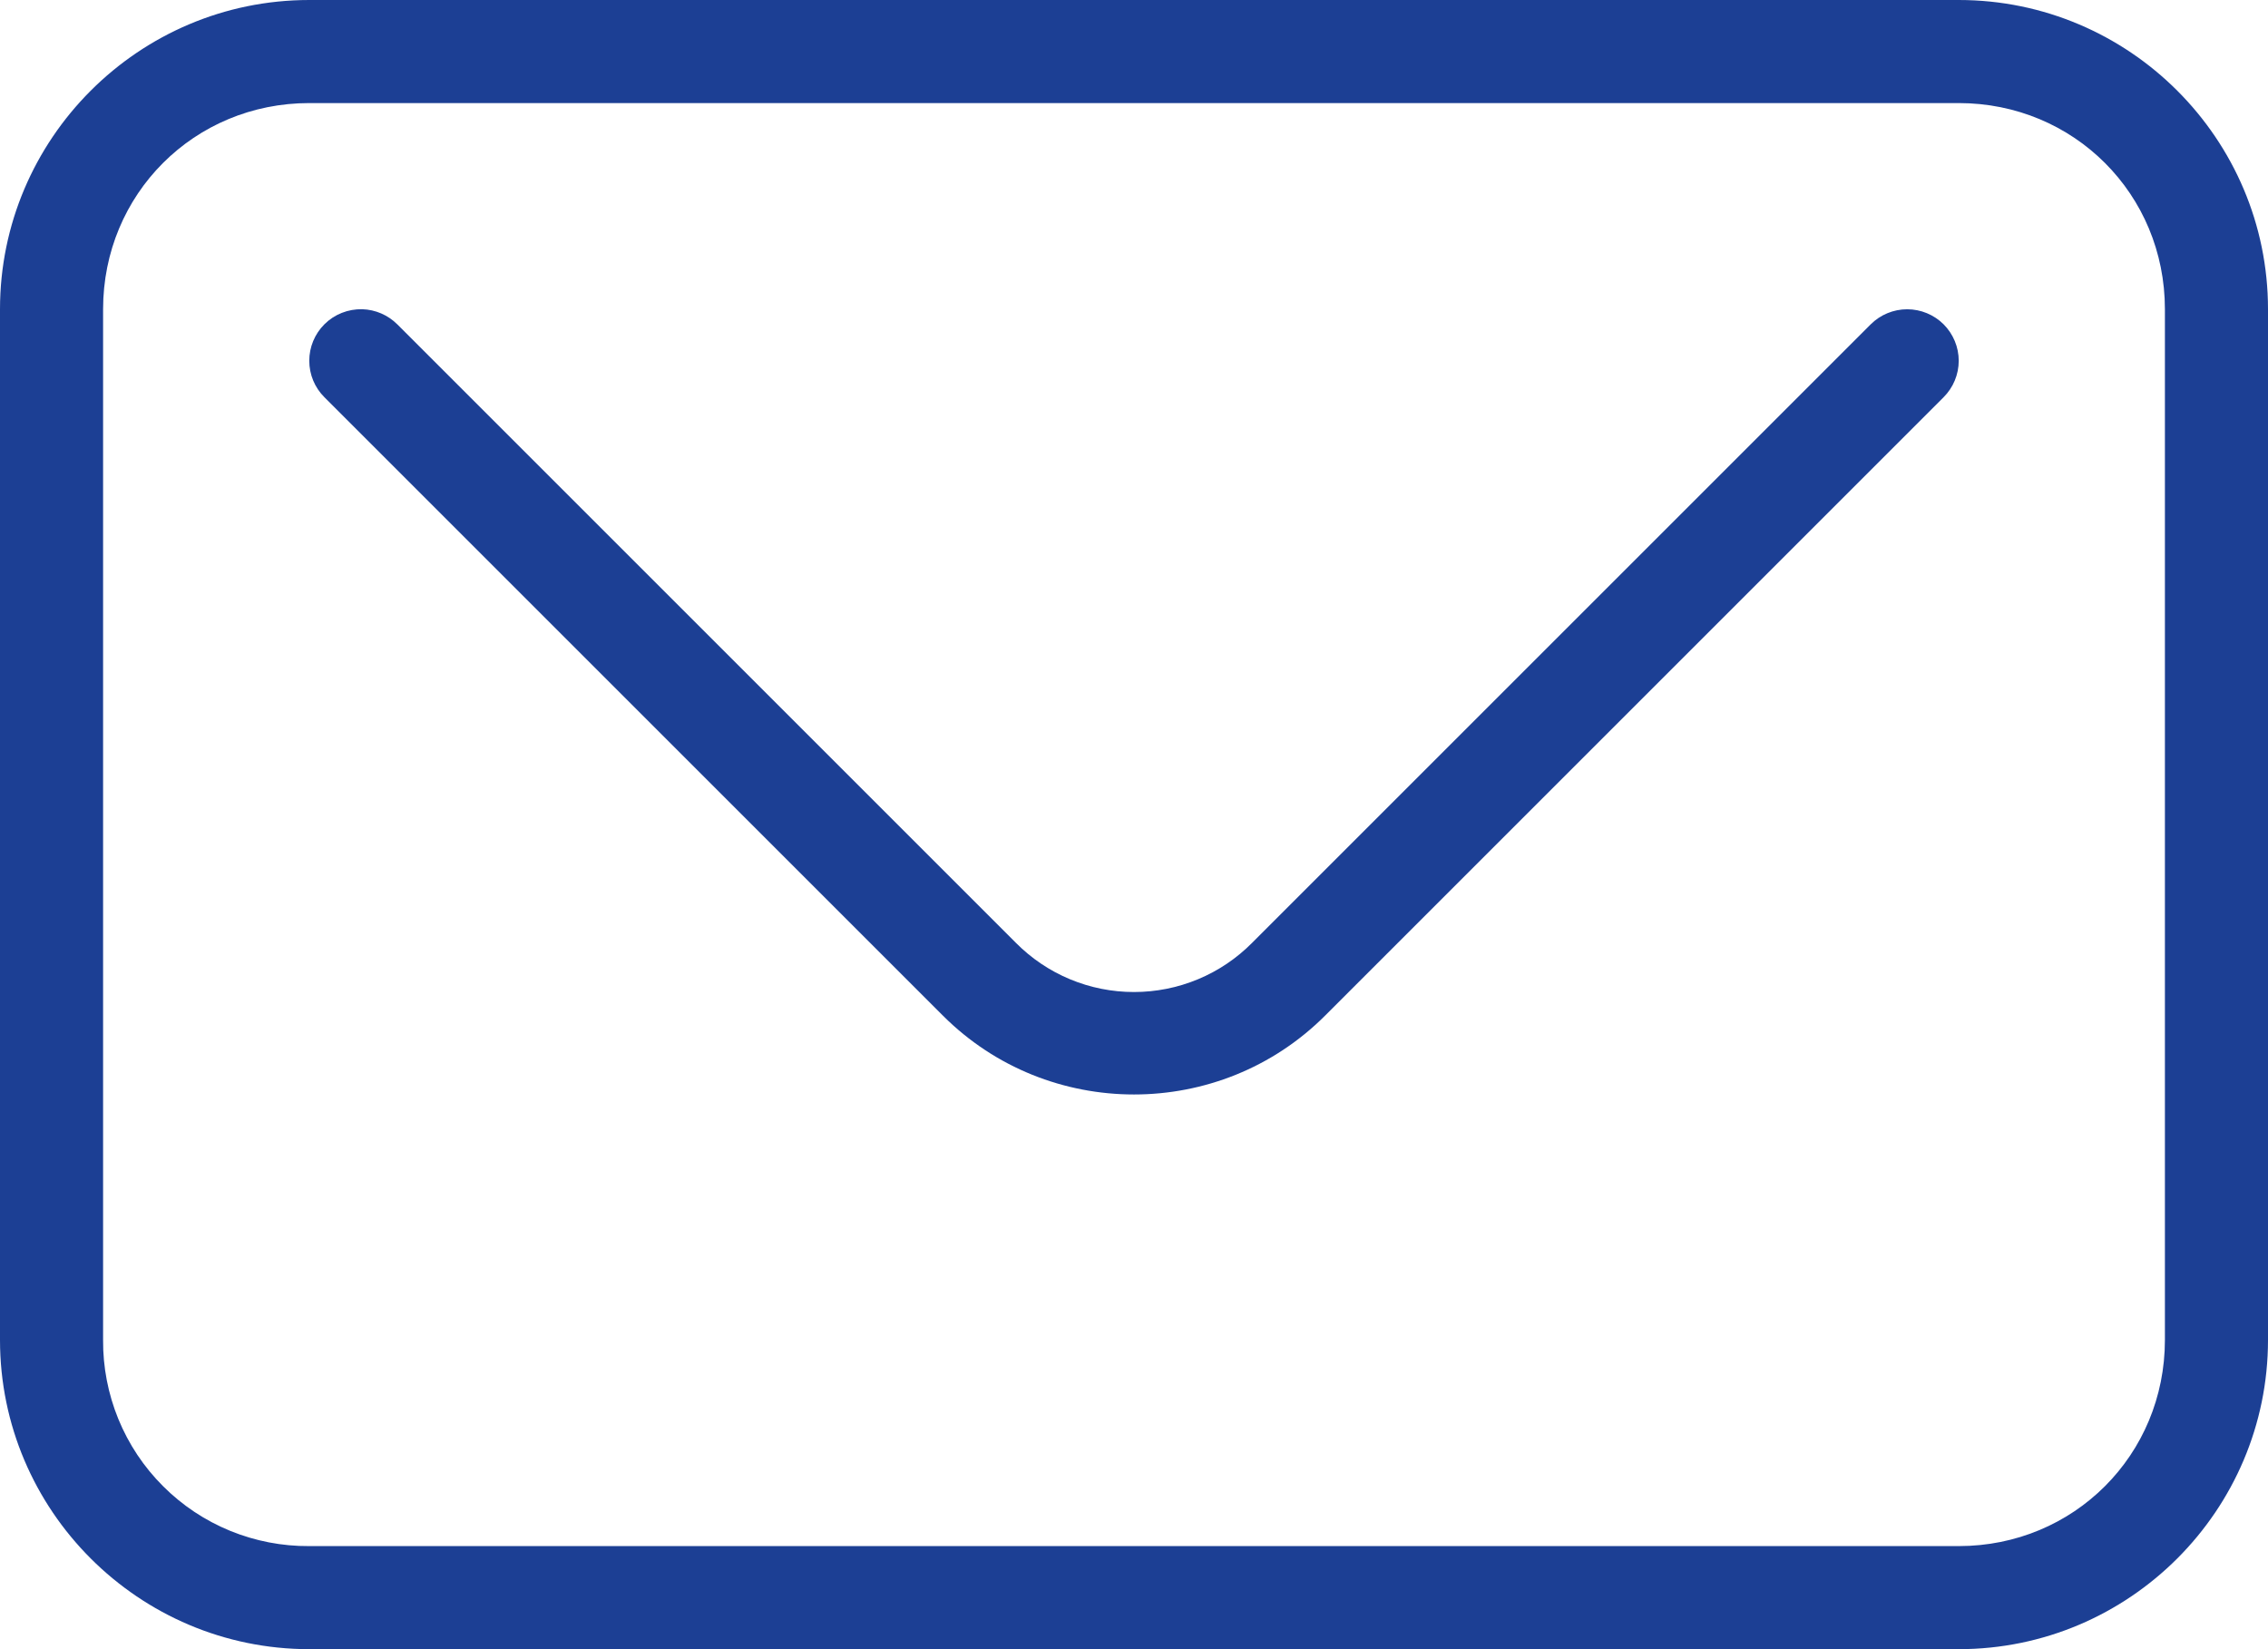 <svg width="44" height="32" viewBox="0 0 44 32" fill="none" xmlns="http://www.w3.org/2000/svg">
<path d="M6 0C2.693 0 0 2.693 0 6V26C0 29.307 2.693 32 6 32H38C41.307 32 44 29.307 44 26V6C44 2.693 41.307 0 38 0H6ZM6 2H38C40.233 2 42 3.767 42 6V26C42 28.233 40.233 30 38 30H6C5.474 30.004 4.952 29.903 4.465 29.704C3.977 29.504 3.535 29.21 3.163 28.837C2.79 28.465 2.496 28.023 2.296 27.535C2.097 27.048 1.996 26.526 2 26V6C2 3.767 3.767 2 6 2Z" fill="#1C3F94"/>
<path d="M7.029 6C6.893 5.997 6.757 6.021 6.631 6.071C6.504 6.121 6.389 6.197 6.293 6.293C6.105 6.481 6 6.735 6 7C6 7.266 6.105 7.52 6.293 7.707L18.293 19.707C20.332 21.747 23.668 21.747 25.707 19.707L37.707 7.707C37.894 7.52 38 7.266 38 7C38 6.735 37.894 6.481 37.707 6.293C37.519 6.106 37.265 6.001 37 6.001C36.735 6.001 36.48 6.106 36.293 6.293L24.293 18.293C23.993 18.596 23.636 18.837 23.242 19.001C22.848 19.165 22.426 19.249 22 19.249C21.573 19.249 21.151 19.165 20.758 19.001C20.364 18.837 20.007 18.596 19.707 18.293L7.707 6.293C7.526 6.113 7.284 6.008 7.029 6Z" fill="#1C3F94"/>
</svg>
